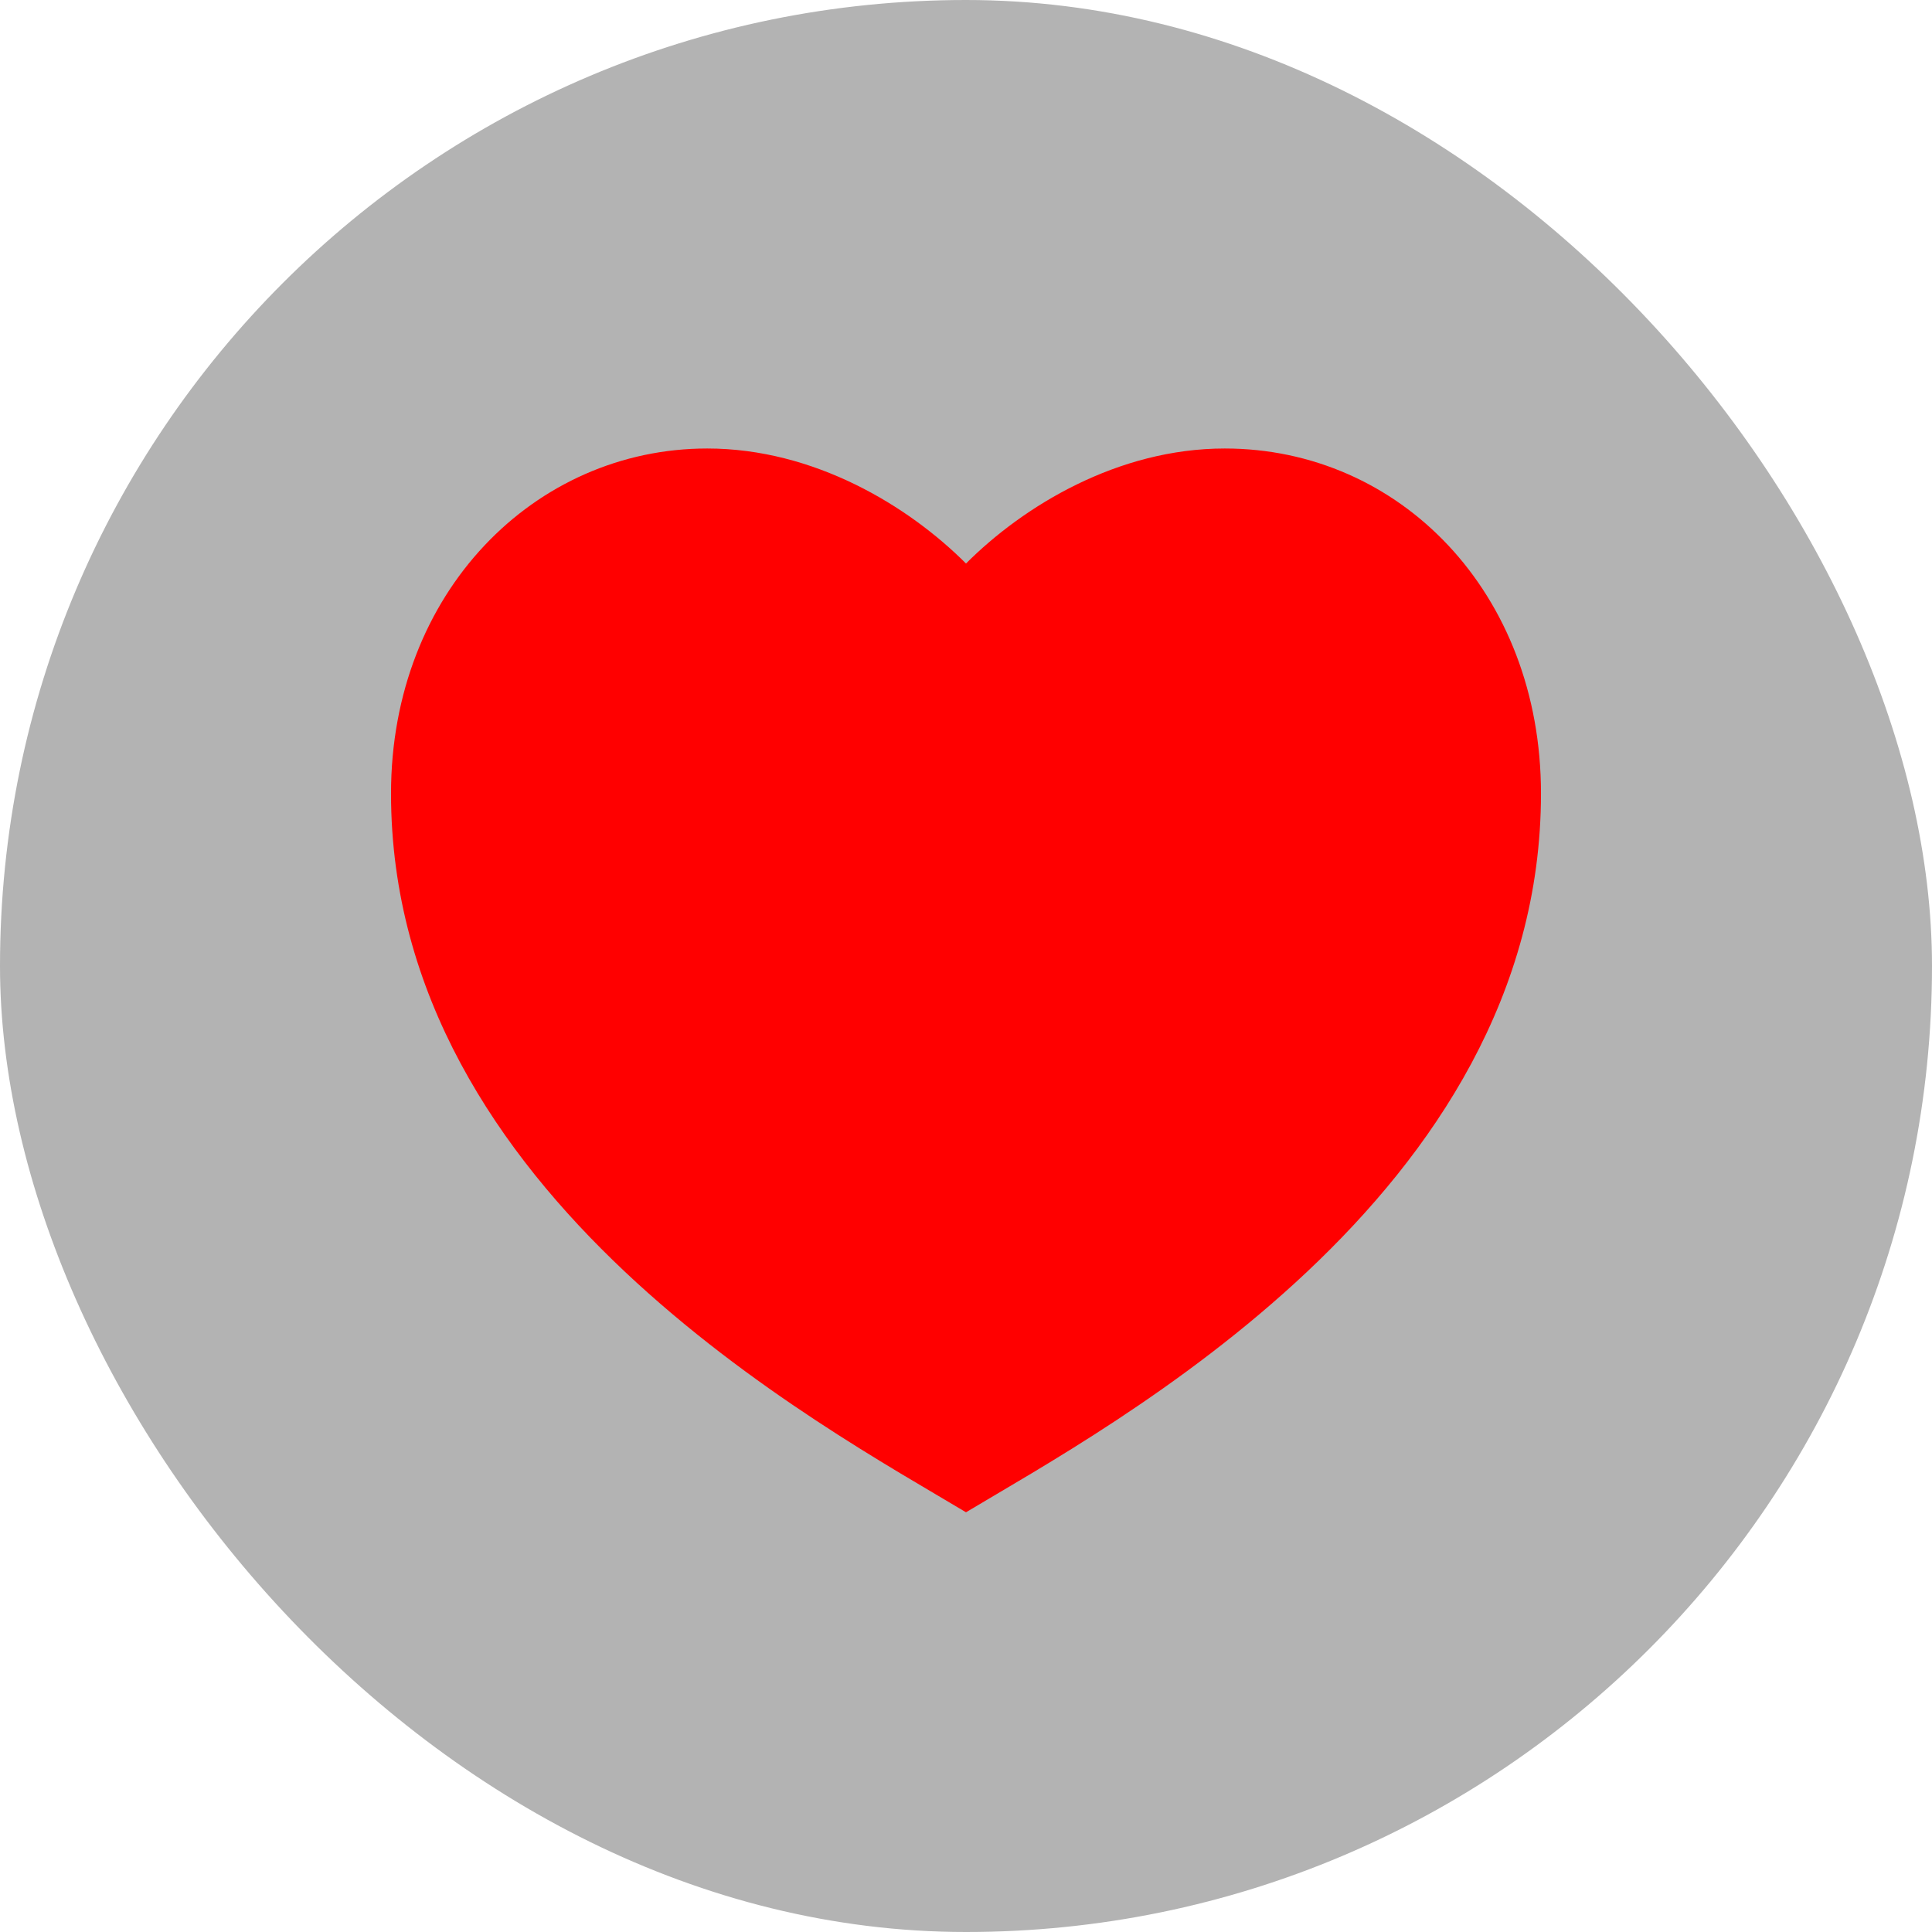 <svg width="28" height="28" viewBox="0 0 28 28" fill="none" xmlns="http://www.w3.org/2000/svg">
<rect width="28" height="28" rx="14" fill="black" fill-opacity="0.3"/>
<g clip-path="url(#clip0_7994_1105)">
<path d="M17.75 6.5C20.282 6.5 22.333 8.583 22.333 11.5C22.333 17.333 16.083 20.667 14 21.917C11.917 20.667 5.667 17.333 5.667 11.5C5.667 8.583 7.75 6.5 10.25 6.5C11.8 6.5 13.167 7.333 14 8.167C14.833 7.333 16.2 6.5 17.75 6.5Z" fill="#FF0000"/>
</g>
<defs>
<clipPath id="clip0_7994_1105">
<rect width="20" height="20" fill="white" transform="translate(4 4)"/>
</clipPath>
</defs>
</svg>
